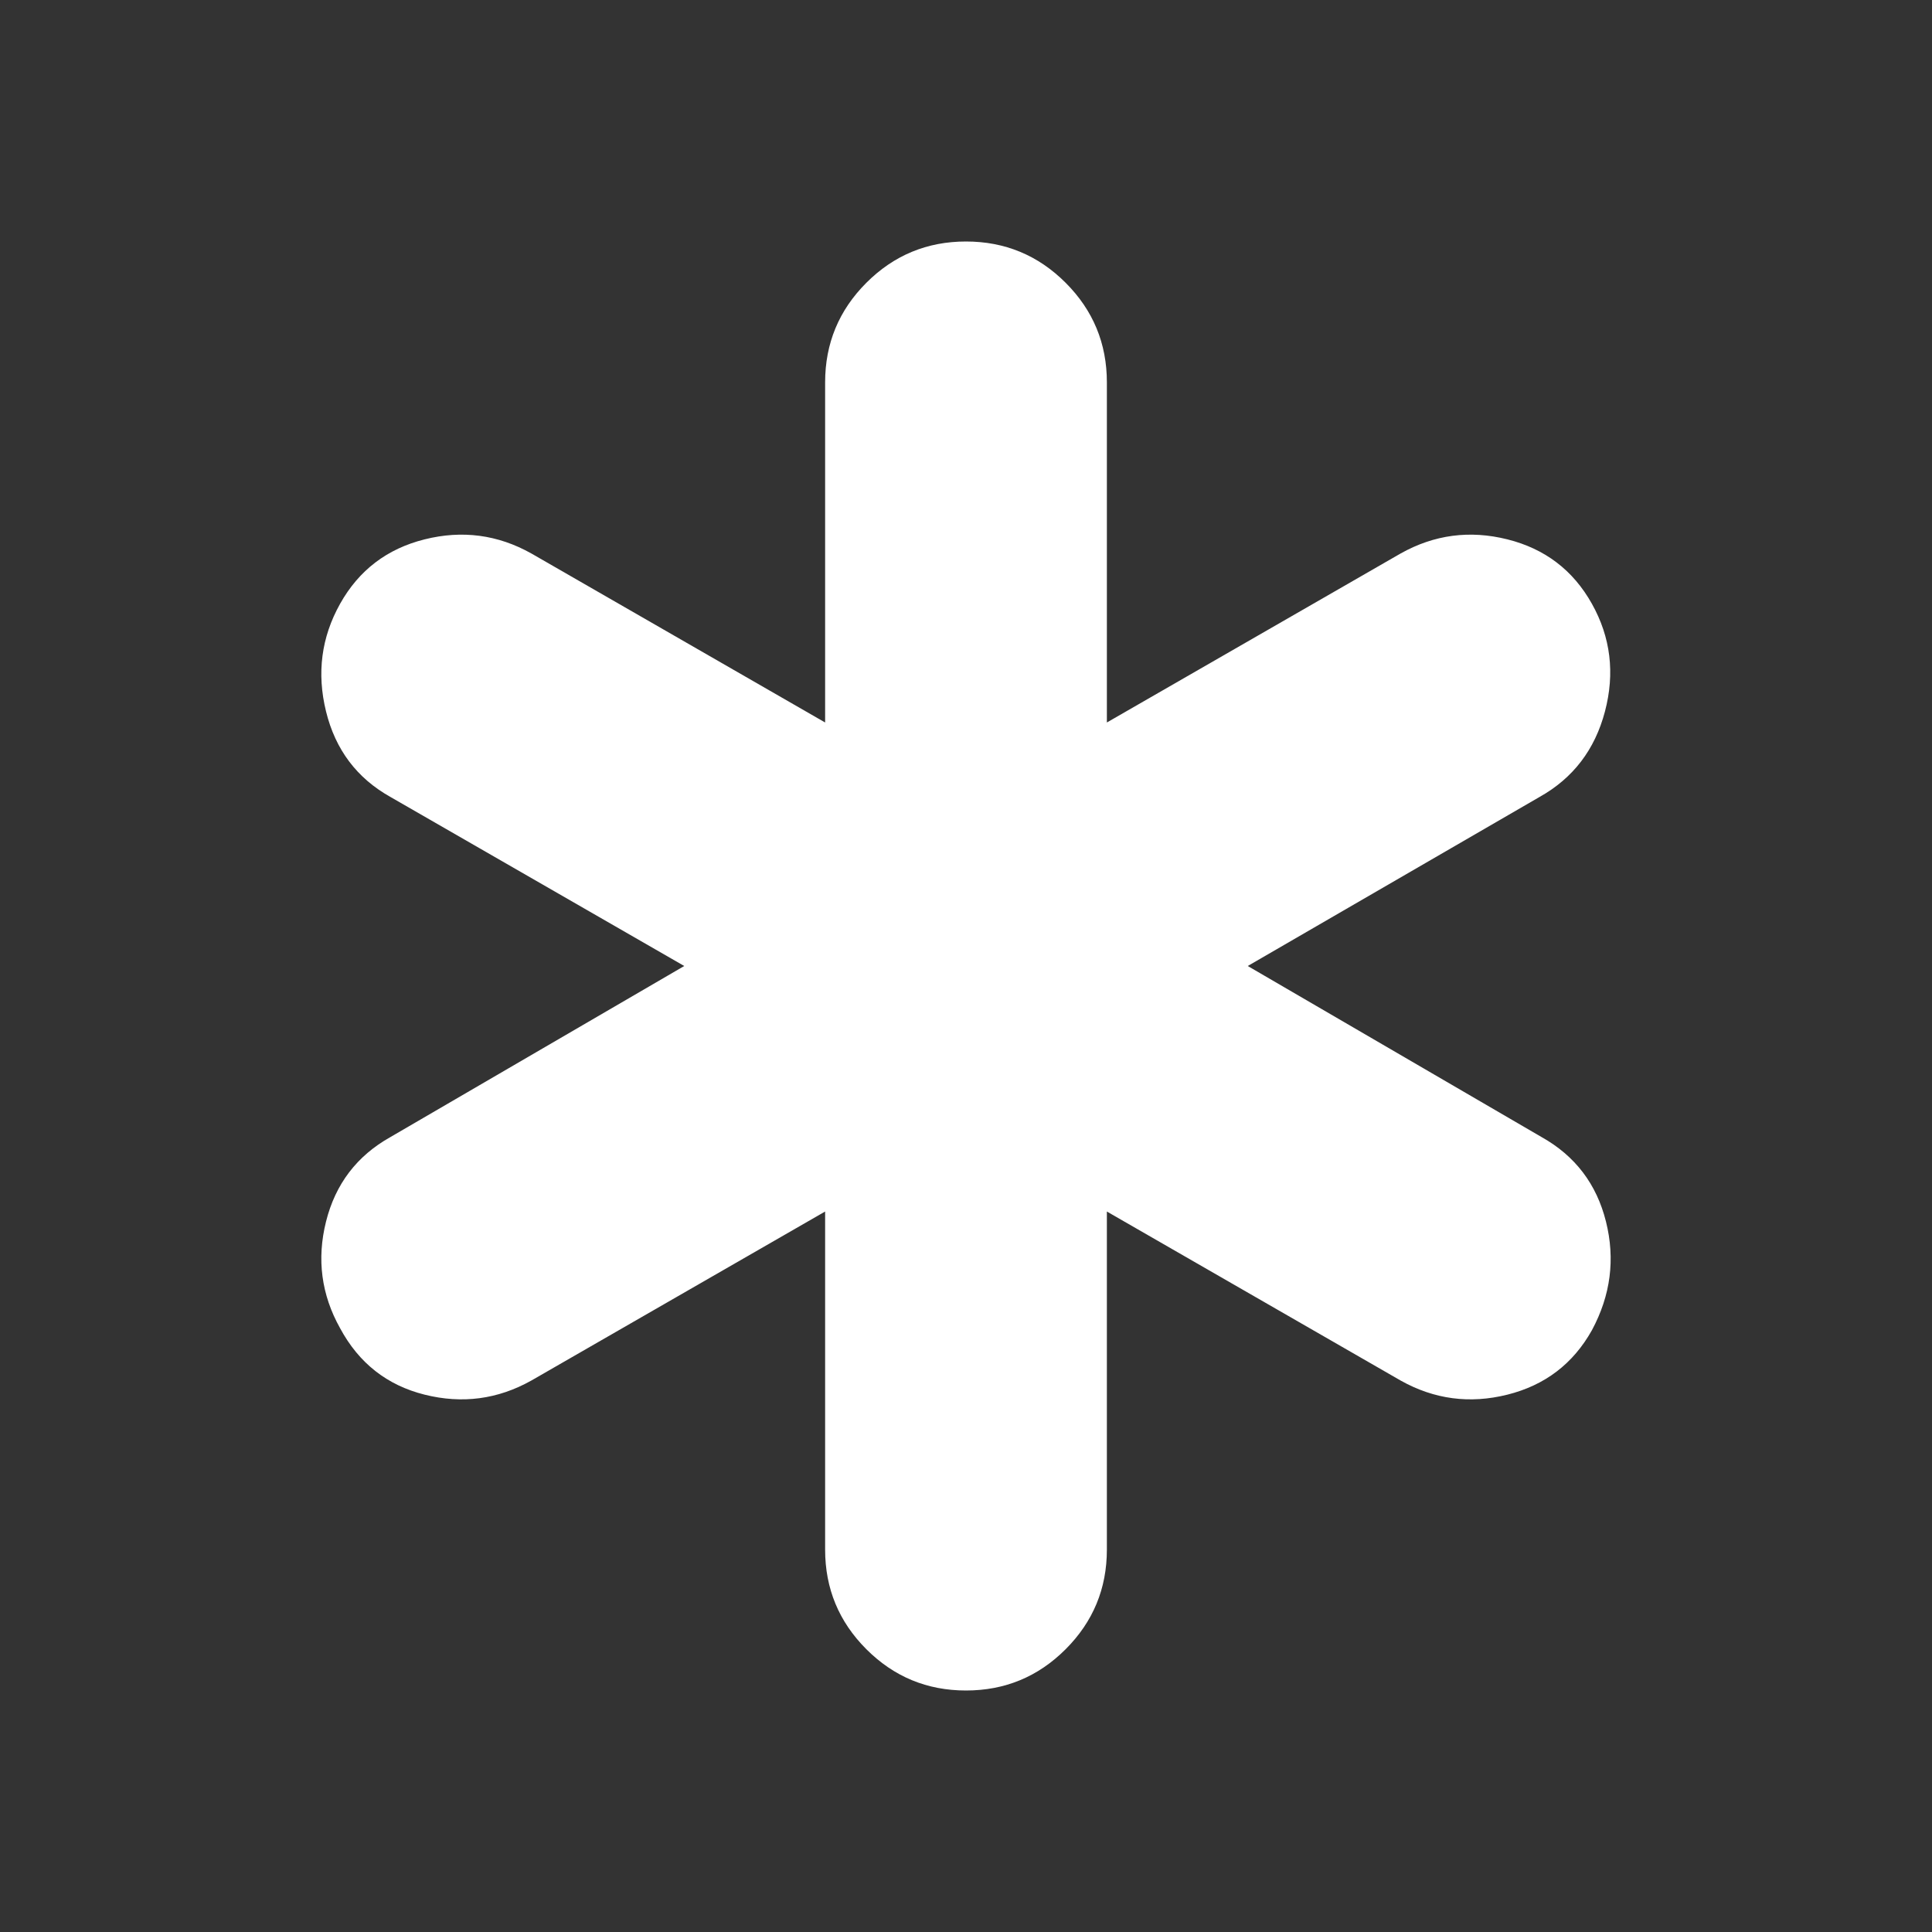 <svg xmlns="http://www.w3.org/2000/svg" viewBox="0 -960 960 960" style="background-color:black;color:white"><rect x="0" y="-960" width="960" height="960" fill="#333333" stroke="none"/><path fill="currentColor" d="M410-190v-168l-146 84q-25 14-53 7t-42-33q-14-25-7-53t32-42l146-85-146-84q-25-14-32-42.5t7-53.5q14-25 42-32t53 7l146 84v-169q0-29 20.5-49.5T480-840q29 0 49.5 20.5T550-770v169l146-84q25-14 53-7t42 32q14 25 6.5 53.5T765-564l-145 84 146 85q25 14 32 42t-7 54q-14 25-42 32t-53-7l-146-84v168q0 29-20.5 49.5T480-120q-29 0-49.5-20.5T410-190Z"></path></svg>